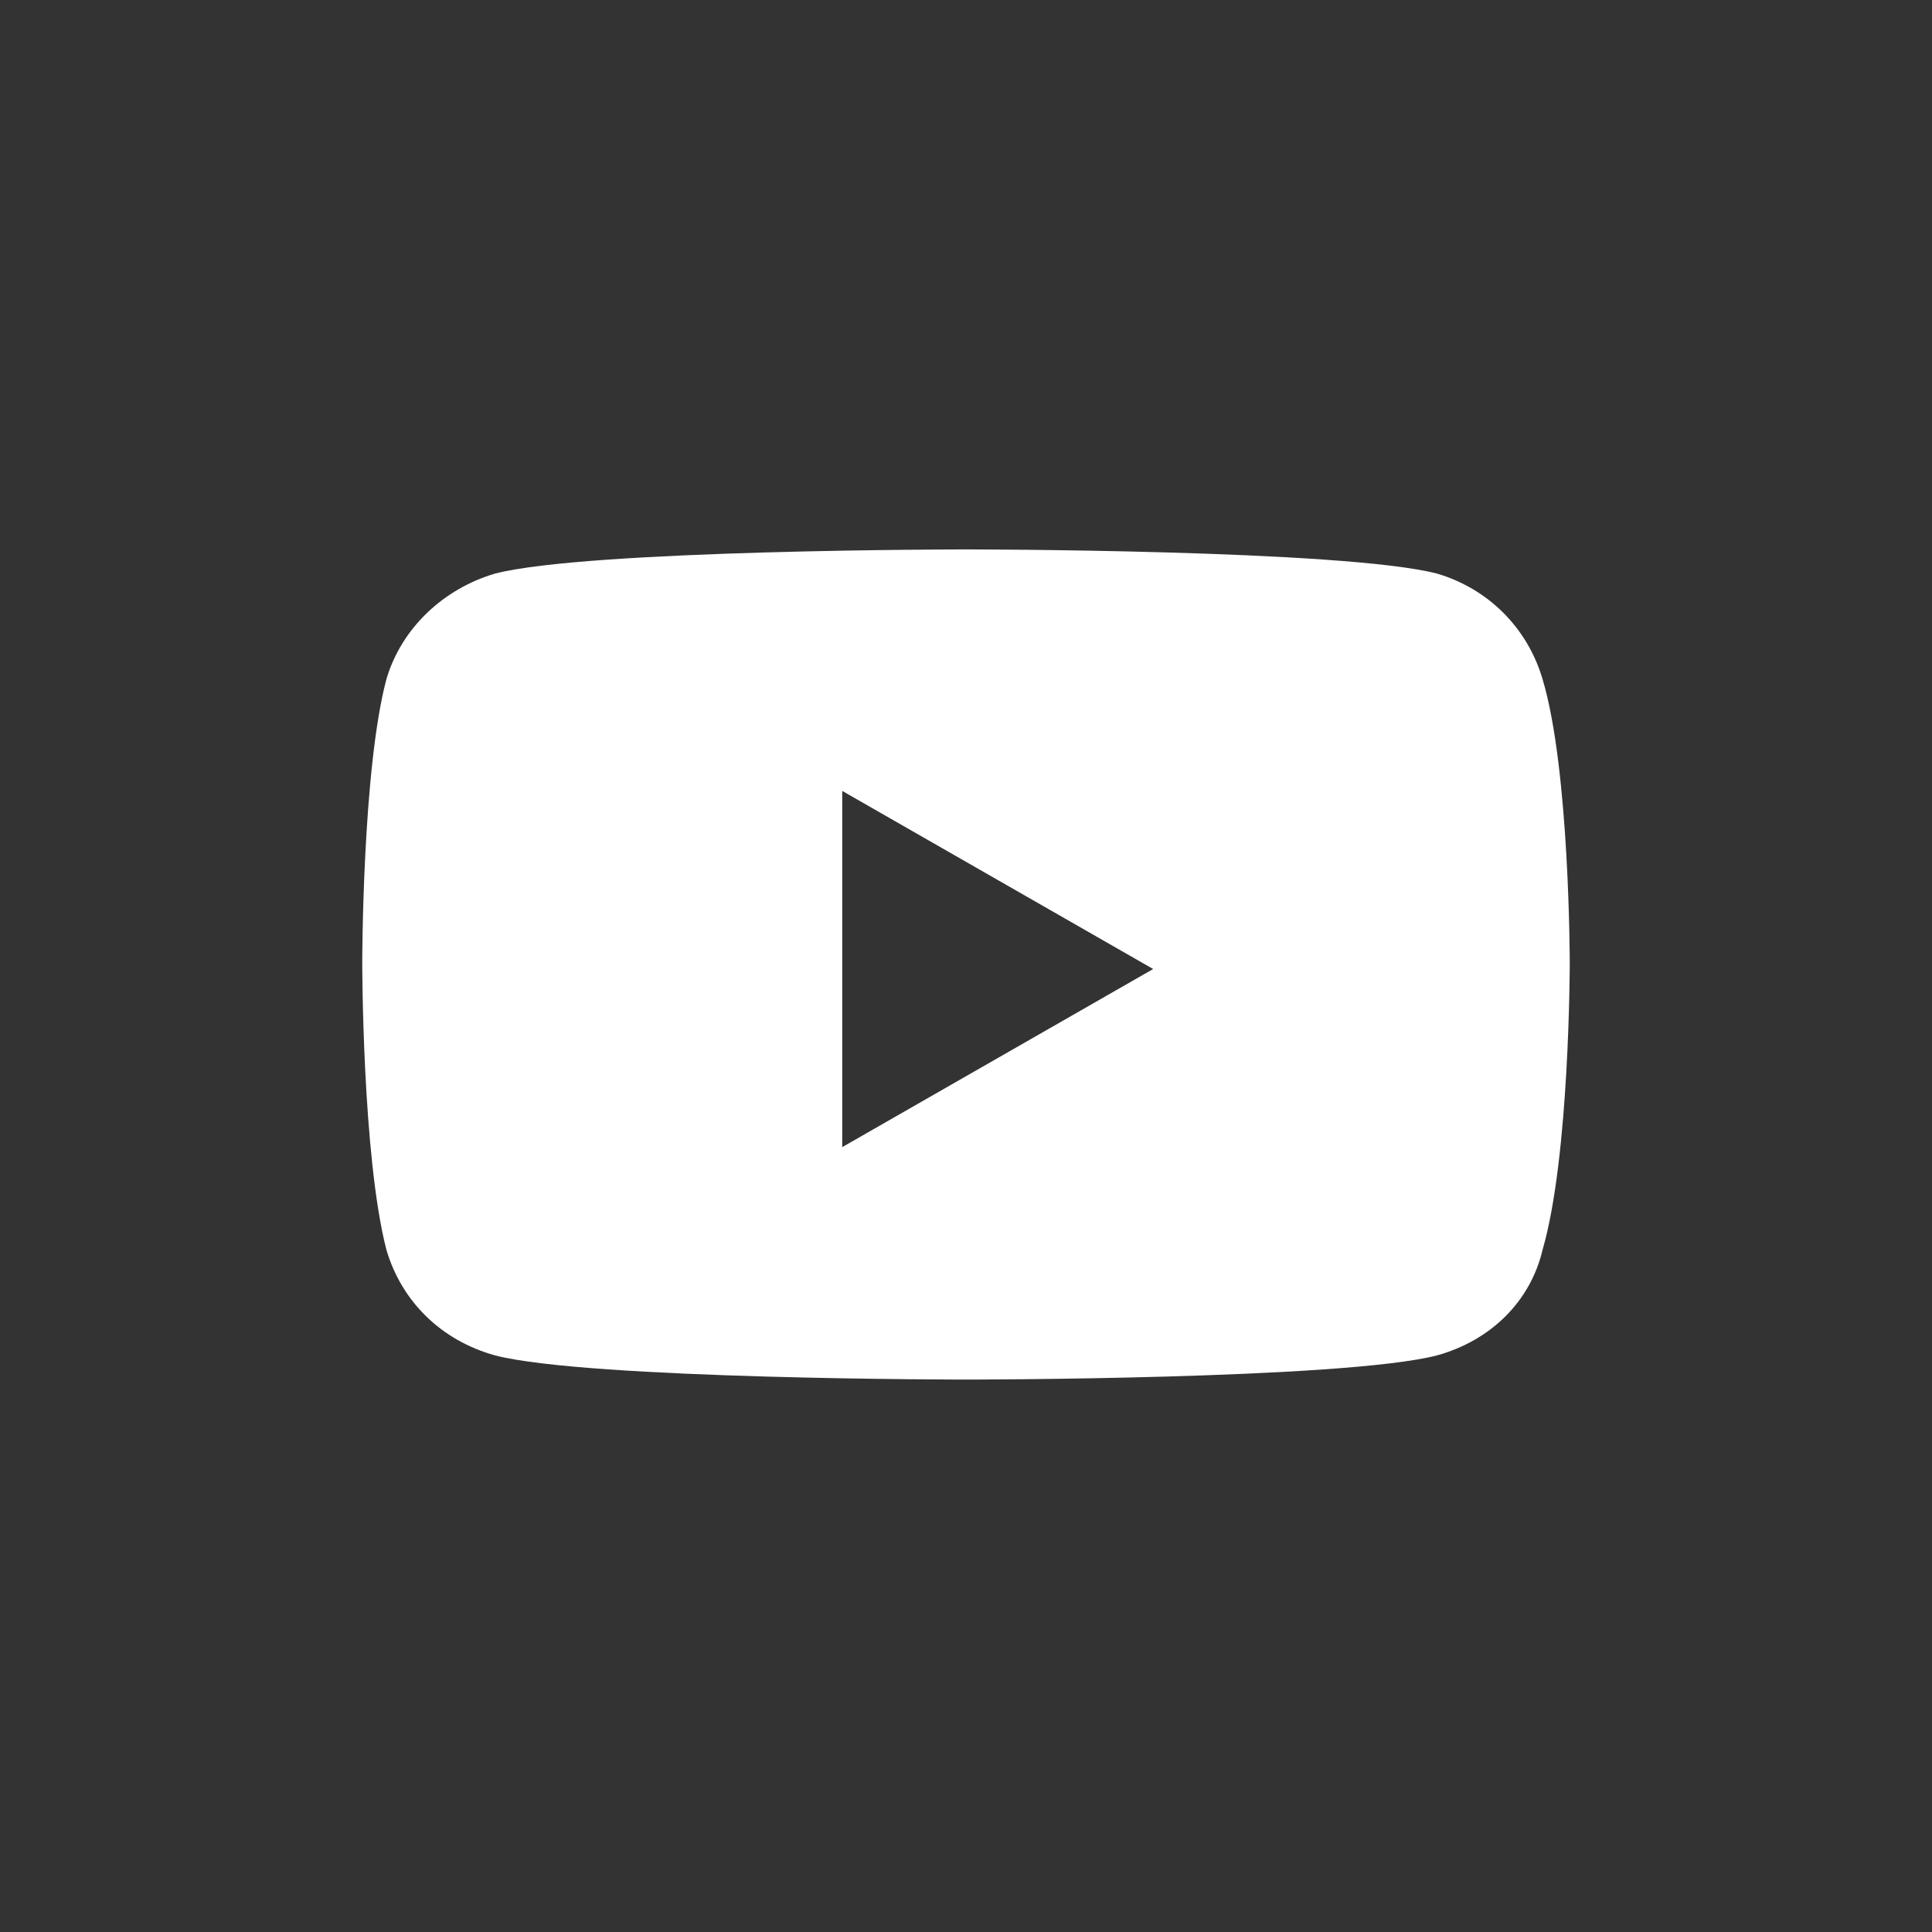 <?xml version="1.0" encoding="UTF-8"?>
<svg xmlns="http://www.w3.org/2000/svg" version="1.1" viewBox="0 0 64 64">
  <rect x="0" y="0" width="64" height="64" fill="#333333" stroke="none"/>
  <!-- Generator: Adobe Illustrator 29.2.1, SVG Export Plug-In . SVG Version: 2.1.0 Build 116)  -->
  <defs>
    <style>
      .st0 {
        fill: #fff;
      }

      .st1 {
        fill: #333;
      }

      .st2 {
        display: none;
      }
    </style>
  </defs>
  <g id="General_BKG" class="st2">
    <rect class="st1" width="64" height="64"/>
  </g>
  <g id="Bluesky" class="st2">
    <path class="st0" d="M20.7,16.8c4.6,3.4,9.5,10.4,11.3,14.2,1.8-3.7,6.7-10.7,11.3-14.2,3.3-2.5,8.7-4.4,8.7,1.7s-.7,10.3-1.1,11.7c-1.4,5.1-6.6,6.4-11.3,5.6,8.1,1.4,10.1,5.9,5.7,10.5-8.4,8.7-12.1-2.2-13.1-4.9-.2-.5-.3-.7-.3-.5,0-.2,0,0-.3.5-.9,2.8-4.6,13.6-13.1,4.9-4.4-4.6-2.4-9.1,5.7-10.5-4.6.8-9.8-.5-11.3-5.6-.4-1.5-1.1-10.5-1.1-11.7,0-6.1,5.4-4.2,8.7-1.7h0Z"/>
  </g>
  <g id="Linkedin" class="st2">
    <g id="layer1">
      <g id="g3019">
        <path id="path28" class="st0" d="M21.1,49.1v-25.8h-8.6v25.8h8.6ZM16.8,19.8c3,0,4.9-2,4.9-4.5,0-2.5-1.9-4.5-4.8-4.5s-4.9,1.9-4.9,4.5,1.9,4.5,4.7,4.5h0Z"/>
        <path id="path30" class="st0" d="M25.8,49.1h8.6v-14.4c0-.8,0-1.5.3-2.1.6-1.5,2-3.1,4.4-3.1s4.3,2.4,4.3,5.8v13.8h8.6v-14.8c0-7.9-4.2-11.6-9.9-11.6s-6.7,2.6-7.8,4.3h0v-3.7h-8.6c.1,2.4,0,25.8,0,25.8h0Z"/>
      </g>
    </g>
  </g>
  <g id="X" class="st2">
    <path id="path59" class="st0" d="M35.8,28.9l14.9-16.9h-3.5l-12.9,14.7-10.3-14.7h-11.9l15.6,22.2-15.6,17.8h3.5l13.7-15.5,10.9,15.5h11.9l-16.2-23.1ZM31,34.4l-1.6-2.2-12.6-17.6h5.4l10.2,14.2,1.6,2.2,13.2,18.5h-5.4l-10.8-15.1Z"/>
  </g>
  <g id="Youtube">
    <path class="st0" d="M51.1,22.5c-.5-1.7-1.8-3-3.5-3.5-3.1-.8-15.6-.8-15.6-.8,0,0-12.5,0-15.6.8-1.7.5-3.1,1.8-3.6,3.5-.8,3-.8,9.4-.8,9.4,0,0,0,6.4.8,9.5.5,1.7,1.8,3,3.6,3.5,3.1.8,15.6.8,15.6.8,0,0,12.5,0,15.6-.8,1.8-.5,3.1-1.8,3.5-3.5.9-3.1.9-9.5.9-9.5,0,0,0-6.4-.9-9.4ZM27.9,37.9v-11.7l10.3,5.9-10.3,5.9Z"/>
  </g>
</svg>